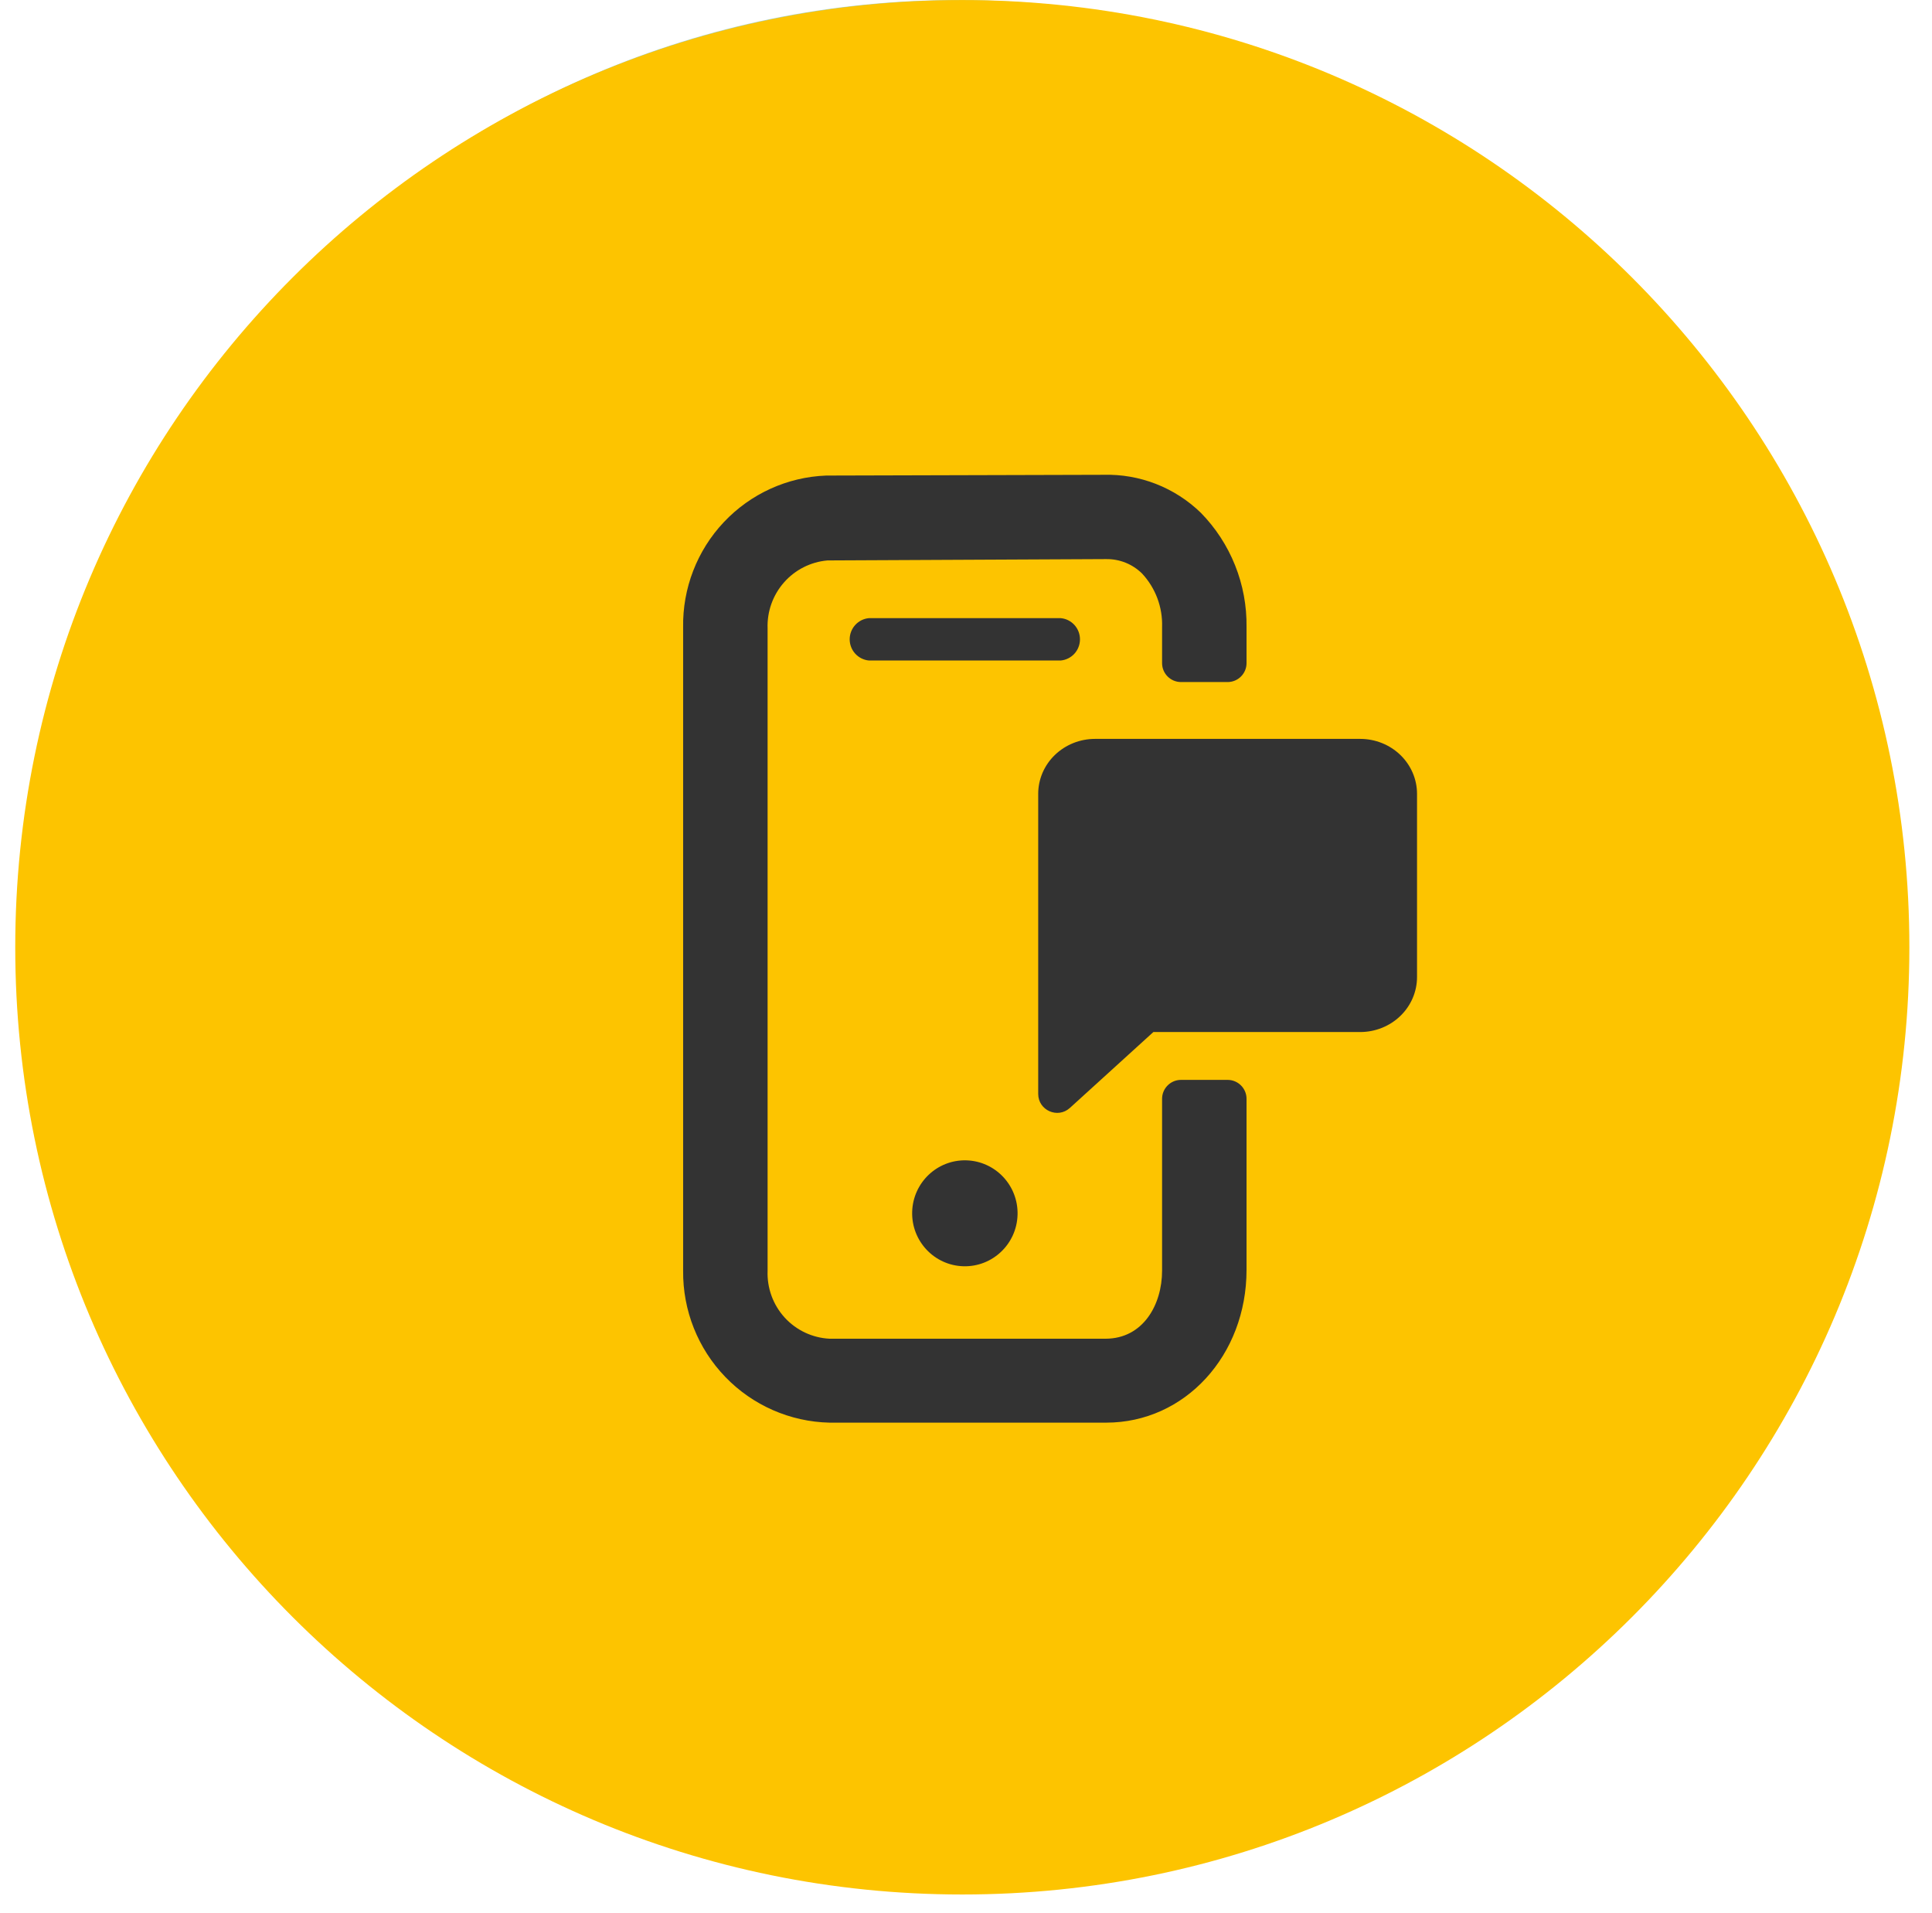 <svg width="102" height="101" viewBox="0 0 102 101" fill="none" xmlns="http://www.w3.org/2000/svg">
<g id="FMC-modular-teaser-mobile">
<g id="Group 5519">
<path id="Oval-3" d="M50.565 98.355C77.663 98.355 99.63 76.338 99.63 49.179C99.63 22.02 77.663 0.003 50.565 0.003C23.467 0.003 1.5 22.02 1.5 49.179C1.5 76.338 23.467 98.355 50.565 98.355Z" fill="#A8D0C0"/>
</g>
<g id="Group 5520">
<g id="Group 1023">
<path id="Path 1753" d="M52.031 42.298H37.131C36.071 42.302 35.056 42.725 34.306 43.476C33.557 44.227 33.134 45.245 33.131 46.307V66.553H56.031V46.307C56.028 45.245 55.605 44.227 54.856 43.476C54.107 42.725 53.091 42.302 52.031 42.298V42.298Z" stroke="#333333" stroke-width="4" stroke-miterlimit="10" stroke-linecap="round" stroke-linejoin="round"/>
<path id="Line 49" d="M68.131 48.112V66.553" stroke="#333333" stroke-width="4" stroke-miterlimit="10" stroke-linecap="round" stroke-linejoin="round"/>
<path id="Line 50" d="M31.731 31.674H70.131" stroke="#333333" stroke-width="4" stroke-miterlimit="10" stroke-linecap="round" stroke-linejoin="round"/>
<path id="Path 1754" d="M73.431 51.72H28.031L31.531 37.387H69.931L73.431 51.72Z" fill="#333333" stroke="#333333" stroke-width="4" stroke-miterlimit="10" stroke-linecap="round" stroke-linejoin="round"/>
</g>
</g>
<path id="UPC" d="M43.276 48.811C45.344 48.811 46.653 47.667 46.653 45.335V41.771C46.653 41.298 46.279 40.924 45.806 40.924C45.333 40.924 44.959 41.298 44.959 41.771V45.401C44.959 46.622 44.332 47.249 43.298 47.249C42.264 47.249 41.637 46.6 41.637 45.346V41.771C41.637 41.298 41.263 40.924 40.79 40.924C40.317 40.924 39.943 41.298 39.943 41.771V45.39C39.943 47.656 41.208 48.811 43.276 48.811ZM48.378 47.909C48.378 48.382 48.752 48.756 49.225 48.756C49.698 48.756 50.072 48.382 50.072 47.909V46.38H51.359C53.086 46.38 54.472 45.456 54.472 43.674V43.652C54.472 42.079 53.361 40.99 51.524 40.99H49.225C48.752 40.99 48.378 41.364 48.378 41.837V47.909ZM50.072 44.873V42.519H51.381C52.228 42.519 52.756 42.926 52.756 43.685V43.707C52.756 44.367 52.261 44.873 51.414 44.873H50.072ZM59.334 48.822C60.566 48.822 61.38 48.459 62.073 47.854C62.227 47.722 62.359 47.513 62.359 47.249C62.359 46.82 61.996 46.468 61.567 46.468C61.369 46.468 61.193 46.545 61.061 46.655C60.577 47.04 60.104 47.26 59.389 47.26C58.069 47.26 57.156 46.16 57.156 44.84V44.818C57.156 43.498 58.091 42.42 59.389 42.42C59.994 42.42 60.489 42.618 60.962 42.97C61.083 43.047 61.237 43.135 61.468 43.135C61.93 43.135 62.304 42.772 62.304 42.31C62.304 42.013 62.15 41.771 61.974 41.639C61.336 41.166 60.555 40.858 59.4 40.858C57.035 40.858 55.385 42.651 55.385 44.84V44.862C55.385 47.073 57.068 48.822 59.334 48.822Z" fill="#A8D0C0"/>
<g id="icon/default/mobile">
<g id="Group 553">
<path id="Oval-3_2" d="M50.805 100.003C78.42 100.003 100.805 77.617 100.805 50.003C100.805 22.389 78.42 0.003 50.805 0.003C23.191 0.003 0.805 22.389 0.805 50.003C0.805 77.617 23.191 100.003 50.805 100.003Z" fill="#FDC400"/>
</g>
<path id="Path 23" d="M56.005 32.63H45.871C45.594 32.656 45.337 32.785 45.15 32.992C44.963 33.199 44.859 33.468 44.859 33.747C44.859 34.027 44.963 34.296 45.15 34.503C45.337 34.709 45.594 34.839 45.871 34.865H56.005C56.282 34.839 56.539 34.709 56.727 34.503C56.914 34.296 57.017 34.027 57.017 33.747C57.017 33.468 56.914 33.199 56.727 32.992C56.539 32.785 56.282 32.656 56.005 32.63Z" fill="#333333"/>
<path id="Ellipse 9" d="M53.722 64.121C53.764 62.577 52.551 61.292 51.015 61.25C49.479 61.209 48.2 62.426 48.158 63.97C48.117 65.514 49.329 66.799 50.865 66.841C52.402 66.882 53.681 65.664 53.722 64.121Z" fill="#333333"/>
<path id="Union 5" d="M54.812 51.575V41.904C54.812 41.135 55.128 40.397 55.691 39.853C56.254 39.309 57.016 39.003 57.812 39.003H71.812C72.608 39.003 73.371 39.309 73.933 39.853C74.496 40.397 74.812 41.135 74.812 41.904V51.575C74.812 52.345 74.496 53.083 73.933 53.627C73.371 54.171 72.608 54.477 71.812 54.477H60.892L56.485 58.483C55.842 59.067 54.812 58.611 54.812 57.743V51.575Z" fill="#333333"/>
<path id="Subtract" fill-rule="evenodd" clip-rule="evenodd" d="M61.03 25.545C61.912 25.889 62.717 26.407 63.397 27.067C64.177 27.862 64.792 28.805 65.206 29.841C65.621 30.877 65.826 31.985 65.811 33.101V35.003C65.811 35.555 65.363 36.003 64.811 36.003H62.352C61.8 36.003 61.352 35.555 61.352 35.003V33.101C61.37 32.583 61.285 32.067 61.104 31.582C60.922 31.097 60.648 30.653 60.295 30.274C60.046 30.029 59.752 29.835 59.428 29.704C59.105 29.574 58.758 29.509 58.41 29.513H58.33L43.687 29.583C42.802 29.66 41.981 30.075 41.393 30.742C40.804 31.41 40.493 32.28 40.525 33.171V67.078C40.49 67.988 40.813 68.876 41.426 69.548C42.039 70.22 42.891 70.621 43.797 70.666H58.36C60.355 70.666 61.352 68.862 61.352 67.078V58.003C61.352 57.451 61.8 57.003 62.352 57.003H64.811C65.363 57.003 65.811 57.451 65.811 58.003V67.028C65.811 71.548 62.559 75.096 58.4 75.096H43.797C41.717 75.051 39.739 74.184 38.292 72.683C36.844 71.182 36.045 69.168 36.066 67.078V33.121C36.031 31.058 36.801 29.062 38.213 27.564C39.625 26.065 41.565 25.181 43.617 25.103L58.26 25.063C59.206 25.037 60.148 25.201 61.03 25.545Z" fill="#333333"/>
</g>
</g>
</svg>
